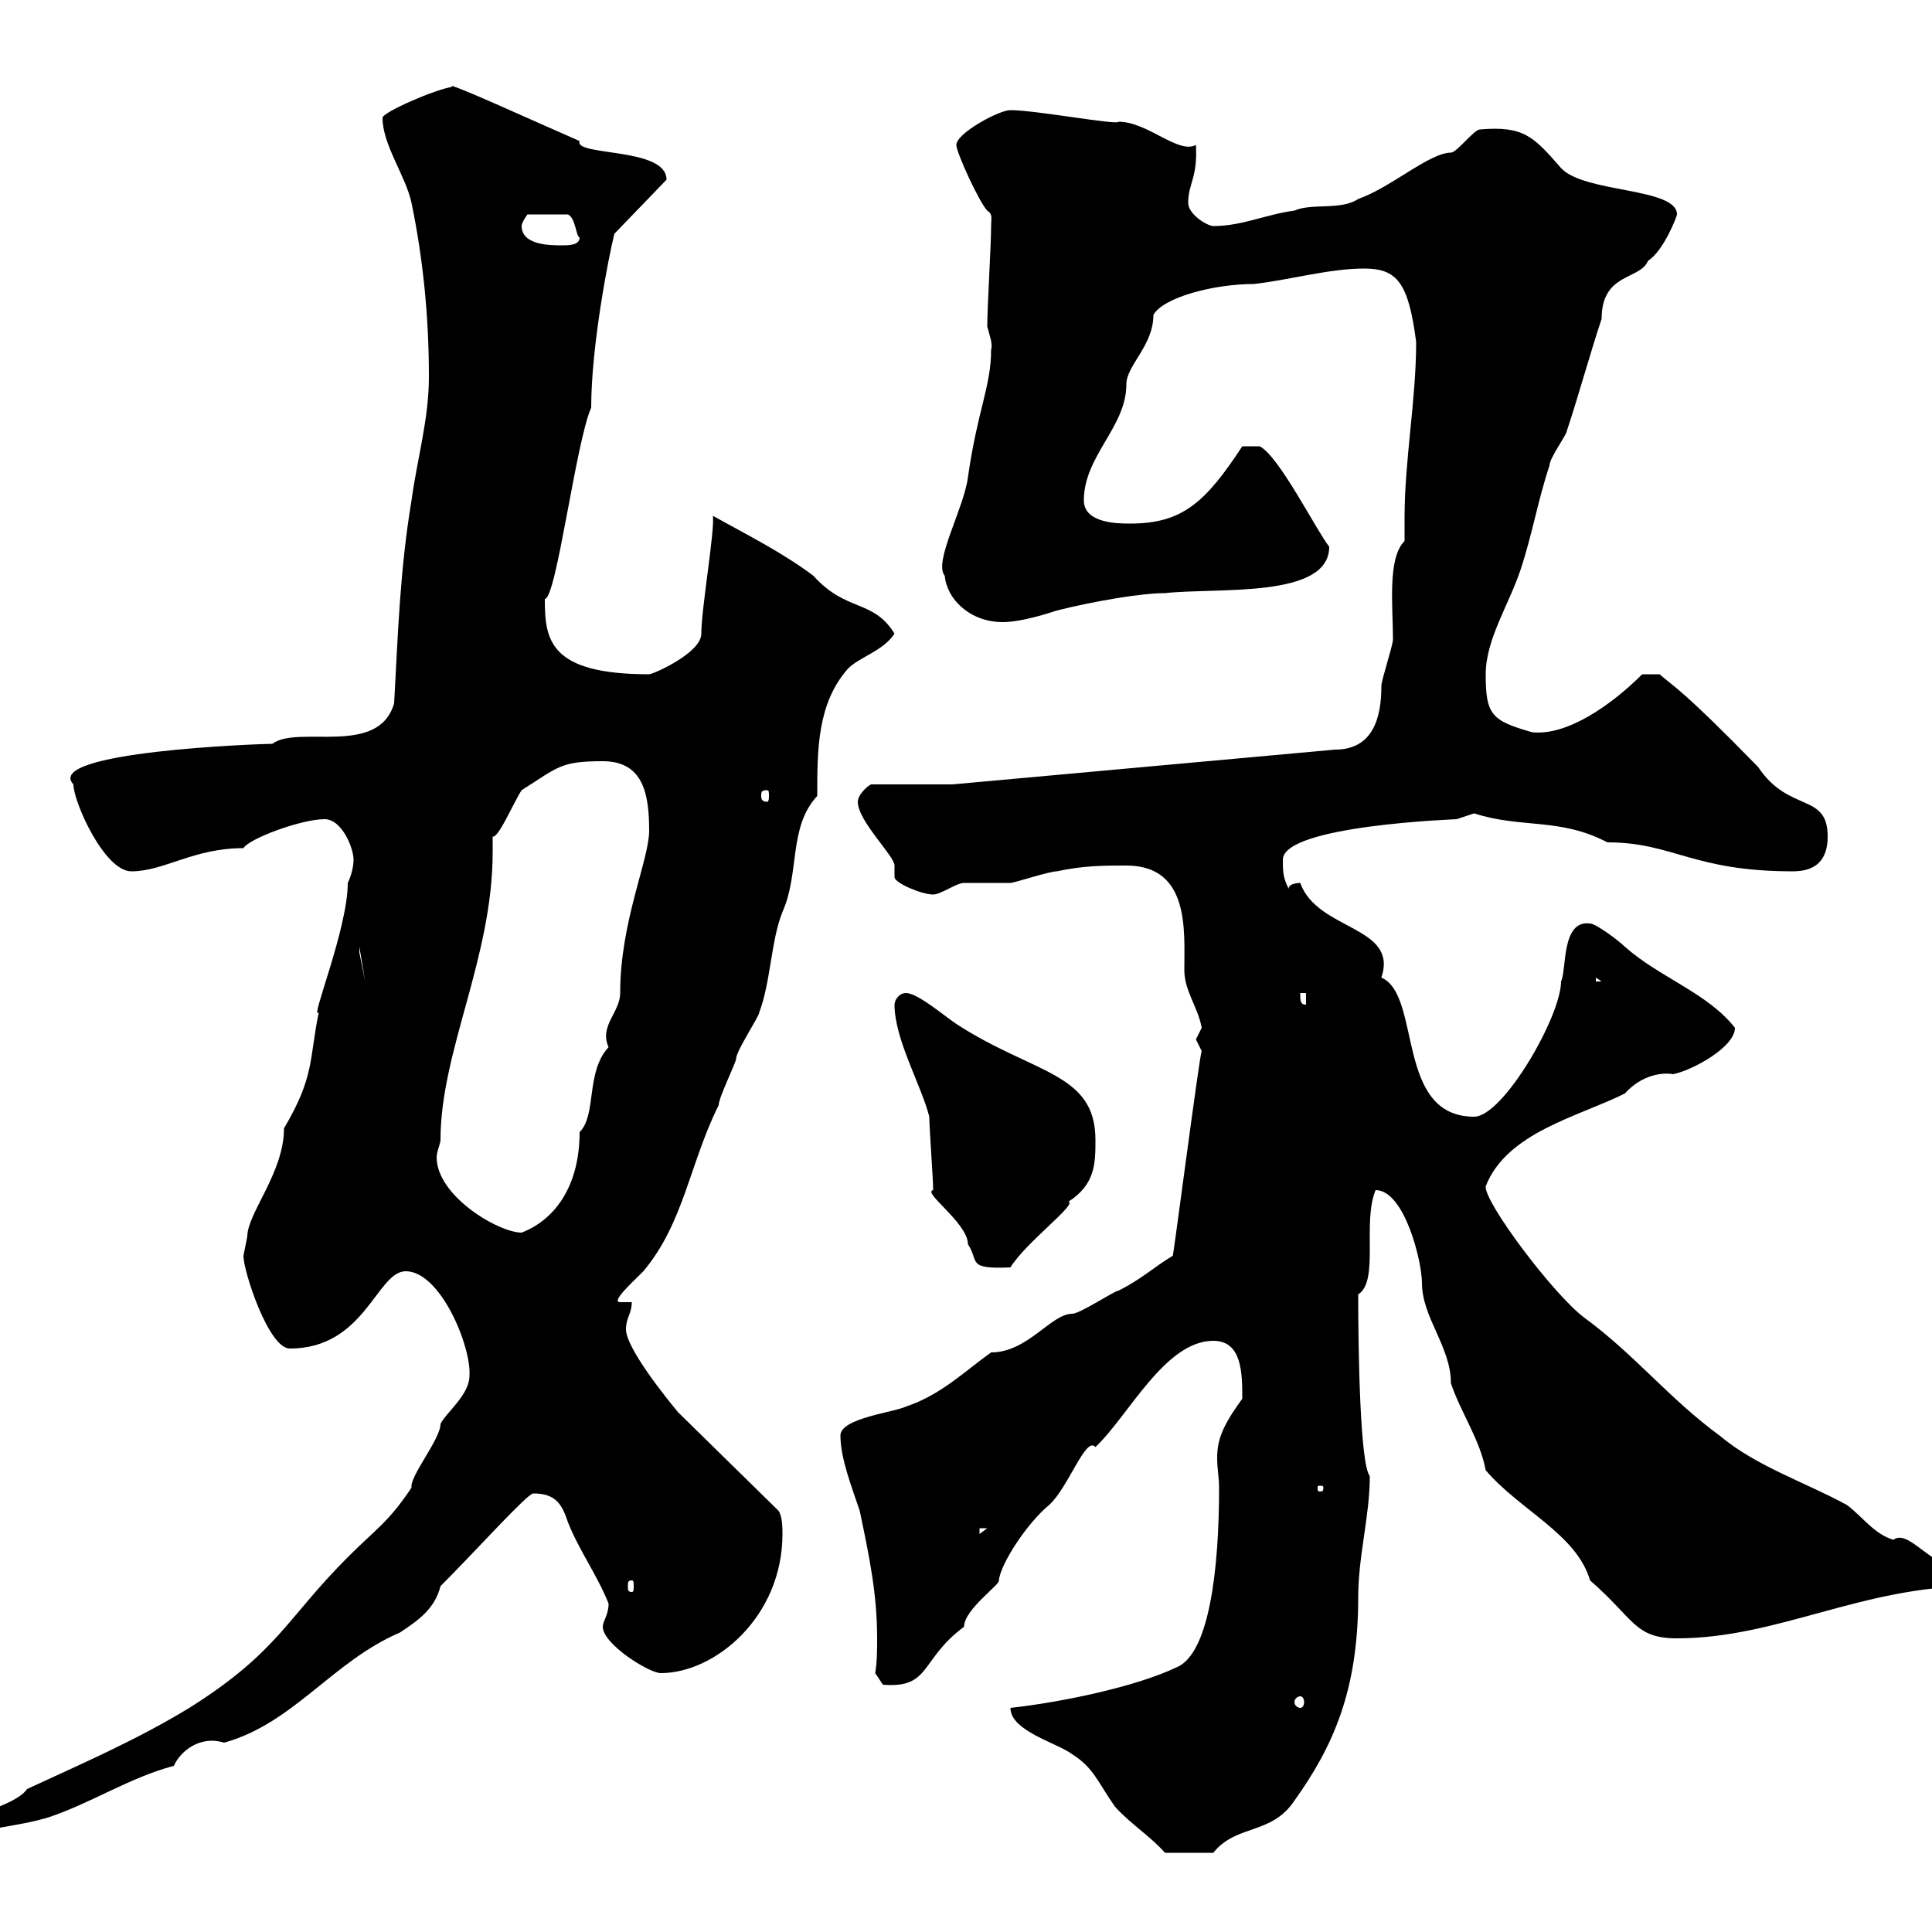 <svg xmlns="http://www.w3.org/2000/svg" xmlns:xlink="http://www.w3.org/1999/xlink" width="300" height="300"><path d="M156.90 265.20C156.90 268.80 164.10 270.60 166.50 272.40C169.80 274.50 170.40 276.60 173.10 280.50C175.50 283.20 178.50 285 180.90 287.70L188.40 287.70C192 283.20 197.40 285 201 279.60C207 271.20 210.90 262.50 210.90 248.10C210.90 241.50 212.70 235.50 212.70 229.20C211.20 227.40 210.90 210 210.90 201C214.20 198.90 211.50 189.90 213.60 184.80C218.10 184.80 220.80 195.90 220.80 199.20C220.80 204.60 225.30 209.10 225.30 214.80C226.80 219.30 229.80 223.50 230.70 228.30C236.10 234.60 244.80 238.20 246.90 245.40C253.80 251.40 253.80 254.40 260.40 254.40C276 254.40 289.20 246.30 306.60 246.30C306.60 246.30 307.20 245.40 307.20 245.40C306.90 243.90 306.30 243.30 304.80 243.60C300 243.60 296.40 237.30 294 239.10C291 238.20 289.20 235.50 286.80 233.70C280.20 230.10 272.70 227.70 267 222.90C259.20 217.20 253.80 210.30 246 204.60C241.20 201 230.40 186.60 230.70 184.20C234 175.80 245.10 173.40 252.30 169.80C255 166.80 258.30 166.50 259.80 166.80C262.80 166.20 269.40 162.60 269.40 159.60C265.20 154.20 257.70 151.80 252.30 147C251.40 146.10 247.80 143.40 246.90 143.40C242.40 142.80 243.30 150.60 242.40 152.40C242.40 157.80 233.40 173.40 228.90 173.40C216.60 173.40 220.80 154.50 214.50 151.80C217.20 143.70 204.60 144.60 201.90 137.10C201.90 137.10 200.10 137.10 200.10 138C199.20 136.20 199.20 135.30 199.20 133.50C199.20 128.10 226.80 127.20 226.20 127.20C226.20 127.20 228.90 126.30 228.90 126.30C236.40 128.70 242.10 126.90 249.60 130.80C259.80 130.80 262.80 135.30 278.40 135.30C282 135.30 283.80 133.50 283.80 129.90C283.80 123 277.80 126.30 273 119.10C261.30 107.10 260.10 106.80 257.70 104.70L255 104.70C250.20 109.50 243.30 114.30 237.90 113.70C231.60 111.90 230.70 111 230.70 104.70C230.70 99.30 234.30 93.90 236.10 88.50C237.90 83.10 238.80 77.70 240.60 72.30C240.60 71.10 243.30 67.50 243.30 66.90C245.10 61.50 246.90 54.90 248.70 49.50C248.70 42.30 254.70 43.50 255.90 40.50C258.30 39 260.40 33.60 260.40 33.30C260.40 29.10 246 30 242.40 26.10C238.20 21.30 236.70 19.50 229.80 20.10C228.90 20.10 226.20 23.70 225.30 23.70C222 23.70 216 29.10 210.90 30.90C208.20 32.70 203.70 31.50 201 32.70C196.50 33.30 192.90 35.10 188.40 35.10C187.50 35.10 184.50 33.30 184.50 31.50C184.50 28.50 186 27.60 185.70 22.50C183 24 178.20 18.90 173.70 18.90C173.70 19.50 160.80 17.10 156.90 17.10C155.10 17.10 148.50 20.70 148.50 22.50C148.50 23.70 152.10 31.50 153.30 32.70C154.20 33.30 153.90 33.90 153.90 35.10C153.90 38.10 153.30 47.70 153.30 50.70C153.60 51.90 154.20 53.40 153.90 54.30C153.90 60 151.80 63.60 150.30 74.10C149.70 78.90 144.90 87.30 146.70 89.40C147 93 150.60 96.60 155.70 96.60C158.70 96.60 163.20 95.10 164.10 94.80C170.10 93.30 177.30 92.10 180.90 92.10C189 91.20 206.40 93 206.40 84.90C204.30 82.20 198.60 70.80 195.60 69.30L192.90 69.30C187.20 78 183.60 81.30 175.50 81.30C173.70 81.30 168.30 81.30 168.30 77.70C168.30 70.80 174.90 66.30 174.90 59.70C174.90 56.70 179.10 53.70 179.10 48.90C180.60 46.20 188.40 44.10 194.70 44.10C200.10 43.50 206.40 41.70 211.80 41.70C216.90 41.70 218.70 43.80 219.90 53.10C219.90 62.10 218.10 71.40 218.10 80.40C218.10 81.60 218.10 83.10 218.10 84C215.40 86.70 216.30 94.20 216.30 99.30C216.30 100.20 214.50 105.60 214.50 106.50C214.50 111.30 213.30 116.40 207.30 116.40L147.90 121.80L135.30 121.80C135 121.80 133.20 123.30 133.20 124.50C133.20 127.50 138.90 132.90 138.90 134.40C138.90 135.30 138.90 135.60 138.90 136.20C138.90 137.10 143.10 138.90 144.90 138.90C146.10 138.90 148.50 137.10 149.70 137.10C150.30 137.10 155.70 137.10 156.90 137.10C157.50 137.10 162.90 135.30 164.10 135.30C168.30 134.40 171.30 134.40 174.90 134.40C184.80 134.40 183.90 144.60 183.90 150.60C183.90 153.90 186 156.30 186.60 159.60C186.60 159.60 185.70 161.40 185.70 161.40C185.70 161.40 186.60 163.20 186.60 163.20C186.30 163.50 182.10 195.90 182.10 195C179.10 196.80 177.30 198.60 173.70 200.40C173.10 200.40 167.70 204 166.50 204C163.20 204 159.60 210 153.90 210C149.70 213 146.10 216.60 140.70 218.40C138.90 219.30 130.50 220.20 130.50 222.90C130.50 226.50 132.30 231 133.50 234.60C135 241.80 136.20 247.50 136.20 254.40C136.20 256.20 136.20 258 135.90 259.80L137.10 261.60C144.60 262.20 142.80 257.70 149.70 252.60C149.70 249.90 155.40 246 155.10 245.40C155.40 242.70 159.60 236.40 162.90 233.70C165.90 231 168.60 222.90 170.10 224.70C175.20 219.90 180.90 208.20 188.40 208.20C192.90 208.20 192.90 213.30 192.90 217.20C189.60 221.70 189 223.80 189 226.50C189 228 189.30 229.50 189.30 231C189.30 243.60 187.80 256.80 182.70 258.90C176.40 261.90 165 264.30 156.90 265.20ZM-7.20 283.20C-7.20 284.10-6.60 285-5.40 285C0.30 283.50 3 283.50 7.20 282.30C13.80 280.20 20.10 276 27 274.20C27.90 272.10 30.90 269.40 34.80 270.60C45.60 267.60 51.60 258 62.10 253.50C64.80 251.70 67.50 249.90 68.40 246.30C73.80 240.90 81.90 231.90 82.80 231.90C86.40 231.90 87.30 233.70 88.20 236.40C90 240.90 92.70 244.50 94.50 249C94.50 250.80 93.60 251.70 93.60 252.60C93.60 255.30 100.80 259.80 102.60 259.80C111 259.80 121.50 251.10 121.50 238.20C121.50 237.30 121.50 235.50 120.90 234.60L105.30 219.30C103.80 217.50 97.20 209.40 97.20 206.40C97.20 204.60 98.10 204 98.10 202.20L96.30 202.20C94.80 202.20 98.10 199.20 99.90 197.40C106.20 189.90 107.10 180.60 111.60 171.60C111.60 170.40 114.30 165 114.30 164.40C114.30 163.20 117.90 157.80 117.90 157.20C119.70 152.40 119.70 146.10 121.50 141.60C124.20 135.60 122.40 128.40 126.90 123.60C126.90 116.40 126.90 109.20 131.70 103.80C133.50 102 137.10 101.10 138.90 98.40C135.60 93 131.40 95.10 126.30 89.40C121.50 85.80 116.10 83.10 110.70 80.10C111 82.50 108.90 94.50 108.90 98.40C108.90 101.40 101.40 104.70 100.80 104.70C85.20 104.70 84.60 99.30 84.60 93C86.40 93 89.40 68.70 91.80 63.30C91.80 53.70 94.50 39.90 95.40 36.30L103.50 27.90C103.50 22.80 89.10 24.30 90 21.90C83.10 18.90 68.70 12.30 70.20 13.50C67.80 13.80 59.40 17.40 59.40 18.30C59.40 22.50 63 27.30 63.90 31.50C65.70 40.20 66.60 49.20 66.60 58.50C66.60 65.10 64.80 71.10 63.90 77.70C62.10 88.50 61.80 98.40 61.20 109.20C58.80 117.60 46.20 112.50 42.30 115.50C40.50 115.50 6.60 116.70 11.40 121.80C11.40 124.50 16.20 135.30 20.40 135.30C25.50 135.30 30 131.70 37.80 131.70C38.70 130.20 46.80 127.20 50.40 127.20C53.10 127.20 54.90 131.70 54.90 133.50C54.90 134.40 54.60 135.90 54 137.10C54 144.30 48 158.70 49.50 157.20C48 164.40 48.90 167.10 44.10 175.20C44.10 182.10 38.40 188.40 38.40 192C38.40 192 37.80 195 37.80 195C37.80 197.40 41.70 209.40 45 209.40C56.70 209.40 58.50 197.40 63 197.40C68.40 197.40 73.20 209.10 72.90 213.60C72.90 216.60 69.30 219.30 68.40 221.10C68.40 223.50 63.60 229.20 63.90 231C60.30 236.40 58.50 237.30 54 241.80C44.40 251.40 43.20 256.50 29.40 265.20C21 270.30 12.60 273.90 4.20 277.80C2.40 280.50-6.30 282.30-7.20 283.20ZM201.90 263.40C202.20 263.40 202.50 263.70 202.50 264.30C202.50 264.90 202.20 265.20 201.90 265.20C201.60 265.20 201 264.90 201 264.30C201 263.70 201.60 263.40 201.90 263.40ZM98.10 245.40C98.40 245.40 98.40 245.70 98.40 246.30C98.40 246.90 98.40 247.20 98.10 247.20C97.50 247.20 97.50 246.90 97.50 246.30C97.50 245.70 97.50 245.40 98.10 245.40ZM152.10 237.30L153.30 237.30L152.10 238.20ZM205.50 231C205.50 231.60 205.20 231.60 205.20 231.60C204.60 231.60 204.60 231.60 204.60 231C204.60 230.70 204.60 230.70 205.20 230.70C205.20 230.70 205.50 230.70 205.50 231ZM144.90 184.80C143.10 185.10 150.30 189.90 150.30 193.20C152.10 195.90 150 197.10 156.90 196.80C159.30 192.90 167.40 186.90 165.90 186.60C170.10 183.90 170.10 180.60 170.10 177C170.10 166.50 160.50 166.80 148.50 159C146.70 157.80 142.50 154.20 140.70 154.20C139.50 154.20 138.90 155.40 138.90 156C138.90 161.40 143.10 168.60 144.30 173.40C144.30 175.20 144.90 183 144.90 184.80ZM68.40 177C68.40 163.20 76.50 148.80 76.50 132.30C76.50 131.10 76.50 130.50 76.50 129.90C77.40 130.20 79.80 124.50 81 122.70C86.70 119.10 87 118.20 93.60 118.20C99.90 118.20 100.80 123.30 100.80 129C100.80 133.50 96.30 143.10 96.30 154.20C96.30 157.20 93 159.30 94.50 162.60C90.90 166.50 92.70 173.10 90 175.80C90 183.90 86.40 189.30 81 191.40C77.40 191.40 67.80 185.70 67.80 179.70C67.80 178.80 68.40 177.60 68.40 177ZM201.90 154.20L202.80 154.20L202.80 156C201.90 156 201.90 155.40 201.90 154.20ZM247.80 151.80L248.70 152.40L247.80 152.40ZM55.80 147L56.70 152.40L55.80 147.90ZM119.10 122.70C119.40 122.70 119.40 123 119.40 123.60C119.40 123.90 119.40 124.50 119.10 124.50C118.20 124.50 118.20 123.90 118.20 123.60C118.20 123 118.20 122.70 119.10 122.70ZM81 35.10C81 34.50 81.90 33.30 81.90 33.30L88.20 33.30C89.40 33.90 89.40 36.60 90 36.90C90 38.10 88.20 38.10 87.30 38.10C85.50 38.10 81 38.10 81 35.10Z"/></svg>